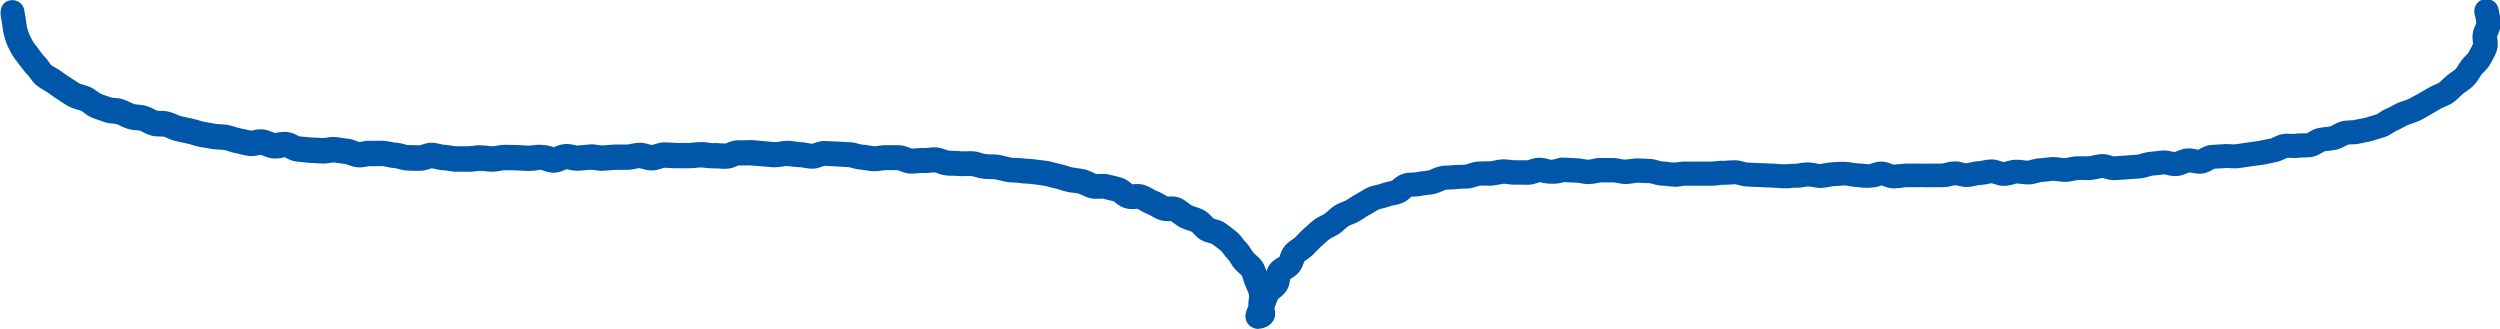<svg width="266" height="35" viewBox="0 0 266 35" fill="none" xmlns="http://www.w3.org/2000/svg">
<g clip-path="url(#clip0_195_182)">
<path d="M133.911 34.999C133.362 34.999 133.014 34.701 132.899 34.587C132.262 33.934 132.537 33.167 132.826 32.557C132.826 32.486 132.826 32.415 132.826 32.344C132.826 32.188 132.841 32.003 132.87 31.833C132.899 31.634 132.913 31.449 132.884 31.322C132.855 31.194 132.768 30.995 132.667 30.782C132.609 30.64 132.537 30.484 132.479 30.342C132.407 30.172 132.349 29.987 132.291 29.788C132.233 29.604 132.189 29.419 132.117 29.305C132.088 29.277 131.972 29.178 131.9 29.107C131.683 28.922 131.48 28.723 131.307 28.51C131.176 28.354 131.061 28.169 130.945 27.985C130.844 27.814 130.742 27.658 130.641 27.559C130.482 27.403 130.337 27.218 130.192 27.019C130.077 26.863 129.975 26.721 129.874 26.65C129.585 26.409 129.252 26.167 128.905 25.926C128.876 25.926 128.774 25.898 128.688 25.869C128.427 25.798 128.065 25.699 127.718 25.486C127.414 25.301 127.197 25.06 127.023 24.875C126.951 24.79 126.835 24.677 126.777 24.648C126.662 24.591 126.531 24.549 126.387 24.506C126.126 24.421 125.851 24.336 125.605 24.208C125.301 24.066 125.07 23.867 124.867 23.725C124.752 23.64 124.621 23.526 124.549 23.498C124.607 23.541 124.419 23.526 124.288 23.526C123.999 23.526 123.623 23.512 123.247 23.356C123.001 23.257 122.769 23.129 122.538 23.001C122.407 22.93 122.263 22.831 122.118 22.788C121.857 22.689 121.611 22.547 121.351 22.405C121.221 22.32 121.076 22.234 120.989 22.206C120.989 22.206 120.902 22.22 120.815 22.234C120.526 22.248 120.106 22.277 119.672 22.135C119.238 22.007 118.92 21.752 118.688 21.567C118.616 21.51 118.558 21.453 118.486 21.411C118.312 21.368 118.066 21.311 117.82 21.255L117.299 21.127C117.299 21.127 117.154 21.127 117.053 21.141C116.778 21.155 116.387 21.184 115.982 21.084C115.635 20.999 115.346 20.857 115.114 20.744C114.998 20.687 114.839 20.616 114.781 20.602C114.608 20.559 114.419 20.545 114.231 20.516C113.985 20.488 113.754 20.459 113.508 20.403C113.262 20.346 113.016 20.275 112.77 20.19C112.611 20.133 112.437 20.076 112.278 20.048C112.046 20.005 111.815 19.948 111.569 19.877C111.381 19.821 111.207 19.778 111.019 19.75C110.816 19.721 110.614 19.693 110.411 19.664C110.194 19.636 109.962 19.608 109.745 19.579C109.572 19.551 109.398 19.551 109.224 19.537C108.964 19.537 108.704 19.508 108.458 19.466C108.284 19.437 108.11 19.437 107.937 19.423C107.676 19.423 107.43 19.395 107.17 19.366C106.909 19.324 106.649 19.267 106.388 19.196C106.229 19.153 106.055 19.111 105.896 19.082C105.737 19.068 105.563 19.054 105.375 19.054C105.115 19.054 104.854 19.054 104.594 19.011C104.319 18.983 104.03 18.912 103.755 18.827C103.61 18.784 103.465 18.741 103.32 18.727C103.176 18.713 103.017 18.727 102.872 18.727C102.582 18.741 102.293 18.756 102.004 18.727C101.815 18.713 101.627 18.699 101.439 18.699C101.193 18.699 100.947 18.699 100.701 18.671C100.325 18.642 100.007 18.529 99.761 18.443C99.645 18.401 99.486 18.344 99.428 18.344C99.283 18.344 99.138 18.344 99.008 18.372C98.719 18.401 98.415 18.429 98.126 18.401C97.995 18.401 97.85 18.401 97.706 18.429C97.402 18.457 97.098 18.486 96.809 18.472C96.389 18.443 96.056 18.316 95.781 18.202C95.694 18.174 95.55 18.117 95.506 18.102C95.347 18.102 95.159 18.102 94.971 18.102C94.725 18.102 94.464 18.102 94.218 18.102C94.146 18.102 93.987 18.131 93.842 18.145C93.582 18.188 93.263 18.23 92.902 18.216C92.641 18.216 92.381 18.159 92.12 18.117C91.947 18.088 91.773 18.06 91.599 18.046C91.237 18.032 90.934 17.946 90.673 17.875C90.528 17.833 90.369 17.79 90.297 17.79C90.08 17.79 89.863 17.762 89.646 17.747C89.429 17.747 89.212 17.719 88.995 17.705L88.387 17.677C88.155 17.677 87.924 17.662 87.678 17.648C87.649 17.648 87.562 17.691 87.49 17.719C87.2 17.819 86.809 17.975 86.361 17.946C86.071 17.946 85.796 17.89 85.507 17.847C85.362 17.819 85.218 17.79 85.058 17.79C84.784 17.79 84.523 17.747 84.248 17.719C84.075 17.691 83.93 17.691 83.742 17.662C83.597 17.662 83.467 17.691 83.322 17.719C83.033 17.762 82.729 17.776 82.454 17.804C82.193 17.804 81.918 17.776 81.658 17.747C81.224 17.691 80.775 17.691 80.326 17.634C79.95 17.591 79.574 17.591 79.198 17.605H78.532C78.532 17.605 78.416 17.662 78.344 17.705C78.069 17.804 77.693 17.96 77.23 17.96C76.969 17.96 76.738 17.96 76.492 17.932C76.304 17.932 76.116 17.904 75.913 17.918C75.638 17.918 75.363 17.89 75.074 17.861C74.915 17.847 74.741 17.819 74.596 17.819C74.408 17.819 74.22 17.833 74.017 17.861C73.771 17.875 73.54 17.904 73.294 17.904C73.048 17.904 72.802 17.904 72.57 17.904C72.382 17.904 72.18 17.89 71.991 17.904C71.745 17.904 71.485 17.904 71.225 17.875C71.051 17.875 70.863 17.861 70.689 17.847C70.646 17.847 70.501 17.904 70.4 17.932C70.125 18.017 69.792 18.131 69.387 18.131C68.967 18.159 68.576 18.032 68.316 17.96C68.229 17.932 68.128 17.904 68.041 17.89C67.925 17.89 67.781 17.932 67.636 17.96C67.346 18.017 67.043 18.074 66.753 18.074C66.507 18.074 66.275 18.074 66.029 18.074C65.827 18.074 65.639 18.074 65.436 18.074C65.248 18.074 65.075 18.102 64.886 18.117C64.64 18.145 64.38 18.159 64.134 18.174C63.844 18.188 63.555 18.145 63.266 18.102C63.121 18.088 62.962 18.06 62.817 18.06C62.643 18.06 62.47 18.088 62.311 18.102C62.05 18.131 61.775 18.159 61.515 18.174C61.225 18.174 60.907 18.131 60.617 18.074C60.487 18.046 60.343 18.003 60.212 18.017C60.212 18.017 60.126 18.06 60.053 18.102C59.778 18.216 59.388 18.372 58.91 18.387C58.461 18.358 58.056 18.244 57.781 18.145C57.694 18.117 57.622 18.074 57.55 18.06C57.463 18.06 57.304 18.088 57.159 18.117C56.609 18.202 56.074 18.202 55.538 18.159C55.119 18.131 54.699 18.131 54.279 18.117C54.077 18.117 53.918 18.117 53.686 18.117C53.541 18.117 53.411 18.145 53.281 18.174C52.977 18.23 52.673 18.259 52.384 18.273C52.123 18.273 51.848 18.244 51.588 18.216C51.414 18.202 51.255 18.174 51.081 18.174C50.937 18.174 50.777 18.202 50.633 18.216C50.343 18.259 50.068 18.301 49.793 18.273C49.591 18.273 49.403 18.273 49.2 18.273C48.969 18.273 48.723 18.273 48.491 18.273C48.202 18.273 47.927 18.216 47.652 18.174C47.507 18.145 47.348 18.117 47.203 18.117C46.856 18.117 46.538 18.032 46.291 17.975C46.161 17.946 46.031 17.904 45.915 17.904C45.872 17.904 45.8 17.946 45.713 17.975C45.438 18.06 45.047 18.188 44.598 18.174H43.991C43.759 18.159 43.513 18.145 43.282 18.145C42.905 18.131 42.587 18.032 42.327 17.96C42.196 17.932 42.052 17.89 41.979 17.875C41.69 17.875 41.4 17.804 41.111 17.747C40.966 17.719 40.822 17.677 40.677 17.677C40.503 17.677 40.33 17.677 40.156 17.677C39.895 17.677 39.62 17.691 39.374 17.677C39.331 17.677 39.157 17.705 39.056 17.719C38.781 17.776 38.448 17.833 38.072 17.804C37.653 17.776 37.305 17.648 37.045 17.549C36.958 17.52 36.871 17.478 36.77 17.449C36.524 17.435 36.263 17.393 36.017 17.35C35.844 17.322 35.67 17.293 35.496 17.279C35.453 17.279 35.279 17.307 35.178 17.322C34.903 17.364 34.57 17.435 34.18 17.393C33.991 17.378 33.803 17.364 33.615 17.364C33.369 17.364 33.123 17.336 32.877 17.322L31.575 17.194C31.112 17.151 30.75 16.967 30.489 16.825C30.417 16.782 30.345 16.739 30.273 16.725C30.244 16.725 30.157 16.768 30.055 16.782C29.78 16.839 29.419 16.896 28.999 16.853C28.608 16.81 28.29 16.683 28.044 16.583C27.943 16.541 27.798 16.484 27.74 16.47C27.682 16.47 27.595 16.498 27.509 16.512C27.219 16.569 26.843 16.654 26.394 16.583C26.119 16.541 25.859 16.484 25.584 16.413C25.425 16.37 25.266 16.328 25.106 16.299C24.803 16.257 24.528 16.172 24.253 16.072C24.108 16.029 23.978 15.973 23.833 15.959C23.674 15.93 23.515 15.93 23.355 15.916C23.081 15.916 22.791 15.887 22.531 15.845L22.01 15.76C21.749 15.717 21.489 15.675 21.243 15.632C20.968 15.575 20.707 15.504 20.447 15.419C20.288 15.376 20.128 15.319 19.969 15.291C19.535 15.192 19.101 15.107 18.681 15.007C18.32 14.922 18.03 14.794 17.784 14.681C17.669 14.624 17.553 14.567 17.437 14.539C17.365 14.524 17.206 14.524 17.075 14.524C16.8 14.524 16.468 14.524 16.106 14.425C15.744 14.326 15.44 14.169 15.209 14.056C15.093 13.999 14.948 13.928 14.89 13.9C14.803 13.871 14.659 13.871 14.514 13.857C14.253 13.843 13.921 13.815 13.573 13.701C13.284 13.616 13.009 13.488 12.748 13.36C12.618 13.289 12.488 13.232 12.358 13.19C12.314 13.175 12.141 13.161 12.039 13.147C11.75 13.133 11.403 13.104 11.027 12.963C10.867 12.906 10.708 12.849 10.549 12.792C10.274 12.707 10.014 12.622 9.768 12.508C9.406 12.352 9.116 12.139 8.899 11.969C8.812 11.898 8.682 11.798 8.624 11.784C8.494 11.727 8.364 11.699 8.219 11.656C7.959 11.585 7.64 11.5 7.336 11.33C7.047 11.188 6.801 11.003 6.541 10.847C6.41 10.762 6.295 10.677 6.179 10.605C5.889 10.435 5.629 10.236 5.368 10.052L5.05 9.825C4.92 9.739 4.79 9.668 4.659 9.583C4.37 9.427 4.109 9.257 3.878 9.072C3.545 8.788 3.314 8.462 3.154 8.234C3.097 8.149 3.039 8.05 2.966 7.993C2.677 7.709 2.46 7.411 2.243 7.127L2.055 6.885C1.722 6.46 1.447 6.105 1.215 5.693C0.94 5.196 0.738 4.784 0.593 4.33C0.419 3.804 0.318 3.293 0.26 2.839C0.231 2.526 0.173 2.271 0.145 2.072C0.087 1.788 0.058 1.589 0.058 1.462C-0 0.581 0.579 0.013 1.302 0.013C2.026 0.013 2.561 0.553 2.605 1.22L2.633 1.405C2.691 1.66 2.749 2.001 2.793 2.413C2.822 2.697 2.894 3.023 3.01 3.378C3.097 3.634 3.241 3.932 3.444 4.301C3.589 4.571 3.791 4.827 4.023 5.111L4.283 5.466C4.413 5.65 4.558 5.849 4.746 6.034C4.92 6.204 5.079 6.417 5.224 6.63C5.311 6.758 5.412 6.9 5.47 6.942C5.585 7.042 5.745 7.113 5.889 7.198C6.092 7.311 6.295 7.425 6.483 7.567L6.859 7.837C7.047 7.979 7.25 8.121 7.467 8.249C7.626 8.348 7.785 8.462 7.959 8.561C8.132 8.675 8.306 8.802 8.494 8.902C8.552 8.93 8.711 8.973 8.856 9.015C9.131 9.086 9.406 9.171 9.666 9.299C9.97 9.441 10.202 9.626 10.404 9.768C10.52 9.853 10.65 9.952 10.723 9.981C10.911 10.066 11.113 10.123 11.316 10.194C11.504 10.251 11.707 10.322 11.909 10.393C11.982 10.407 12.083 10.407 12.184 10.421C12.459 10.435 12.806 10.464 13.168 10.591C13.4 10.677 13.631 10.776 13.863 10.889C14.007 10.96 14.167 11.046 14.326 11.088C14.384 11.102 14.543 11.117 14.673 11.131C14.919 11.145 15.237 11.174 15.57 11.273C15.889 11.372 16.164 11.5 16.381 11.614C16.511 11.685 16.656 11.756 16.742 11.784C16.786 11.784 16.945 11.784 17.061 11.798C17.321 11.798 17.654 11.798 18.016 11.898C18.291 11.969 18.566 12.082 18.826 12.196C18.971 12.267 19.116 12.324 19.202 12.352C19.608 12.437 20.027 12.537 20.447 12.622C20.678 12.664 20.91 12.735 21.156 12.806C21.33 12.863 21.503 12.92 21.677 12.948C21.908 12.991 22.14 13.034 22.372 13.076L22.936 13.175C23.095 13.204 23.254 13.204 23.413 13.218C23.688 13.218 23.949 13.246 24.224 13.289C24.499 13.332 24.759 13.417 25.02 13.502C25.164 13.545 25.309 13.601 25.468 13.63C25.714 13.672 25.96 13.729 26.206 13.786C26.38 13.829 26.539 13.871 26.727 13.9C26.771 13.9 26.843 13.871 26.93 13.857C27.219 13.8 27.61 13.715 28.044 13.772C28.406 13.815 28.71 13.942 28.956 14.042C29.057 14.084 29.216 14.141 29.274 14.155C29.332 14.155 29.419 14.127 29.52 14.113C29.795 14.056 30.157 13.999 30.576 14.042C31.011 14.084 31.372 14.269 31.633 14.397C31.705 14.439 31.777 14.482 31.864 14.51L33.094 14.624C33.297 14.638 33.485 14.652 33.688 14.652C33.919 14.652 34.151 14.666 34.382 14.695C34.44 14.695 34.57 14.666 34.686 14.652C34.961 14.61 35.294 14.539 35.684 14.581C35.931 14.595 36.162 14.638 36.408 14.681C36.596 14.709 36.77 14.737 36.958 14.752C37.363 14.78 37.681 14.908 37.956 15.007C38.043 15.036 38.188 15.092 38.231 15.107C38.231 15.107 38.434 15.078 38.535 15.064C38.81 15.007 39.129 14.95 39.519 14.979C39.693 14.979 39.867 14.979 40.055 14.979C40.315 14.979 40.561 14.965 40.822 14.979C41.096 14.993 41.371 15.05 41.661 15.107C41.806 15.135 41.95 15.178 42.109 15.178C42.471 15.192 42.775 15.277 43.036 15.348C43.166 15.39 43.325 15.433 43.397 15.433C43.6 15.433 43.817 15.433 44.034 15.447C44.251 15.447 44.468 15.447 44.7 15.461C44.729 15.461 44.801 15.419 44.888 15.39C45.163 15.305 45.553 15.163 46.002 15.192C46.306 15.192 46.595 15.263 46.885 15.334C47.029 15.376 47.189 15.405 47.276 15.405C47.55 15.405 47.825 15.461 48.086 15.504C48.245 15.533 48.39 15.561 48.549 15.561C48.752 15.561 48.954 15.561 49.157 15.561C49.388 15.561 49.62 15.561 49.851 15.561C49.996 15.561 50.141 15.533 50.3 15.518C50.575 15.476 50.864 15.433 51.139 15.461C51.4 15.461 51.646 15.49 51.906 15.518C52.08 15.533 52.268 15.561 52.442 15.561C52.572 15.561 52.702 15.533 52.832 15.504C53.136 15.447 53.426 15.419 53.729 15.405C53.947 15.405 54.164 15.405 54.395 15.419C54.598 15.419 54.815 15.433 55.032 15.433C55.278 15.433 55.524 15.447 55.755 15.476C56.088 15.504 56.421 15.504 56.768 15.447C57.506 15.334 58.288 15.447 58.736 15.604C58.823 15.632 58.895 15.675 58.982 15.689C58.924 15.689 58.997 15.632 59.069 15.604C59.358 15.49 59.735 15.334 60.212 15.319C60.502 15.305 60.806 15.362 61.095 15.419C61.225 15.447 61.384 15.518 61.515 15.476C61.688 15.476 61.847 15.447 62.021 15.433C62.282 15.405 62.542 15.376 62.817 15.362C63.092 15.334 63.381 15.39 63.671 15.433C63.816 15.447 63.989 15.476 64.119 15.476C64.308 15.476 64.481 15.447 64.669 15.433C64.915 15.405 65.161 15.39 65.422 15.376C65.653 15.376 65.885 15.376 66.102 15.376C66.305 15.376 66.522 15.376 66.724 15.376C66.869 15.376 66.999 15.334 67.144 15.305C67.433 15.248 67.723 15.192 68.026 15.192C68.461 15.178 68.808 15.277 69.083 15.362C69.184 15.39 69.271 15.419 69.372 15.433C69.401 15.433 69.546 15.376 69.647 15.348C69.922 15.263 70.255 15.149 70.66 15.149C70.935 15.149 71.196 15.149 71.456 15.178C71.63 15.178 71.803 15.206 71.977 15.206C72.237 15.206 72.483 15.206 72.729 15.206C72.918 15.206 73.106 15.22 73.294 15.206C73.482 15.206 73.67 15.192 73.858 15.163C74.104 15.149 74.35 15.121 74.596 15.121C74.886 15.107 75.175 15.149 75.45 15.178C75.609 15.192 75.768 15.263 75.913 15.22C76.174 15.22 76.419 15.22 76.68 15.248C76.868 15.248 77.042 15.291 77.23 15.263C77.259 15.263 77.346 15.206 77.432 15.178C77.707 15.064 78.098 14.922 78.547 14.922H79.154C79.675 14.894 80.196 14.894 80.703 14.965C81.137 15.021 81.571 15.021 82.005 15.078C82.179 15.092 82.367 15.135 82.512 15.121C82.656 15.121 82.801 15.092 82.946 15.064C83.235 15.021 83.525 14.979 83.814 14.979C84.103 14.979 84.378 15.021 84.653 15.064C84.812 15.092 84.972 15.107 85.131 15.121C85.42 15.121 85.724 15.178 86.013 15.234C86.158 15.263 86.303 15.291 86.433 15.291C86.477 15.291 86.563 15.248 86.65 15.22C86.94 15.121 87.33 14.979 87.779 15.007C88.039 15.007 88.285 15.021 88.531 15.036L89.096 15.064C89.342 15.064 89.602 15.092 89.848 15.107C90.036 15.107 90.239 15.135 90.427 15.135C90.789 15.135 91.122 15.234 91.382 15.305C91.512 15.348 91.672 15.376 91.744 15.39C92.019 15.39 92.294 15.447 92.569 15.49C92.728 15.518 92.902 15.547 93.061 15.561C93.133 15.561 93.292 15.533 93.437 15.518C93.698 15.476 94.03 15.433 94.378 15.447C94.566 15.447 94.754 15.447 94.942 15.447C95.202 15.447 95.448 15.447 95.709 15.447C96.143 15.476 96.505 15.618 96.765 15.717C96.852 15.745 96.939 15.788 97.026 15.816C97.156 15.816 97.301 15.802 97.431 15.788C97.735 15.76 98.039 15.731 98.328 15.745C98.473 15.76 98.618 15.745 98.762 15.717C99.066 15.689 99.37 15.66 99.659 15.689C100.05 15.717 100.383 15.831 100.643 15.93C100.745 15.973 100.904 16.015 100.962 16.029C101.15 16.044 101.338 16.044 101.512 16.058C101.772 16.058 102.033 16.058 102.279 16.101C102.438 16.115 102.582 16.101 102.742 16.101C103.031 16.086 103.32 16.072 103.61 16.101C103.914 16.129 104.203 16.214 104.493 16.299C104.637 16.342 104.768 16.384 104.912 16.399C105.086 16.413 105.26 16.413 105.433 16.427C105.708 16.427 105.969 16.427 106.244 16.47C106.533 16.512 106.808 16.583 107.083 16.654C107.242 16.697 107.387 16.739 107.546 16.768C107.72 16.796 107.879 16.796 108.052 16.796C108.327 16.796 108.602 16.825 108.863 16.853C109.036 16.881 109.21 16.881 109.384 16.896C109.659 16.896 109.919 16.924 110.18 16.967C110.368 16.995 110.556 17.023 110.744 17.038C110.99 17.066 111.25 17.094 111.496 17.137C111.771 17.18 112.032 17.251 112.292 17.322C112.466 17.364 112.625 17.407 112.799 17.449C113.088 17.506 113.363 17.591 113.624 17.677C113.768 17.733 113.927 17.776 114.072 17.804C114.246 17.847 114.434 17.861 114.608 17.89C114.868 17.918 115.129 17.96 115.389 18.017C115.765 18.102 116.084 18.259 116.33 18.372C116.431 18.429 116.576 18.5 116.633 18.514C116.662 18.514 116.807 18.514 116.908 18.514C117.198 18.5 117.589 18.472 117.994 18.571L118.471 18.685C118.746 18.756 119.021 18.812 119.282 18.898C119.759 19.025 120.092 19.295 120.338 19.494C120.396 19.551 120.454 19.593 120.526 19.636C120.497 19.608 120.584 19.593 120.671 19.593C120.975 19.579 121.394 19.551 121.828 19.707C122.176 19.821 122.48 19.991 122.711 20.133C122.827 20.204 122.928 20.275 123.044 20.303C123.348 20.417 123.623 20.559 123.883 20.715C123.999 20.786 124.129 20.857 124.245 20.914C124.26 20.914 124.419 20.9 124.563 20.9C124.867 20.9 125.244 20.914 125.634 21.098C126.01 21.255 126.285 21.482 126.502 21.652C126.604 21.723 126.72 21.823 126.777 21.851C126.908 21.922 127.052 21.965 127.197 22.007C127.501 22.107 127.805 22.206 128.065 22.348C128.456 22.561 128.731 22.845 128.934 23.058C129.006 23.129 129.064 23.2 129.136 23.257C129.165 23.271 129.31 23.314 129.411 23.342C129.7 23.427 130.091 23.526 130.438 23.796C130.829 24.08 131.22 24.364 131.553 24.648C131.871 24.904 132.088 25.202 132.262 25.429C132.334 25.529 132.407 25.628 132.493 25.713C132.783 26.011 132.985 26.309 133.145 26.565C133.217 26.664 133.275 26.778 133.347 26.863C133.434 26.962 133.535 27.048 133.622 27.133C133.854 27.332 134.143 27.587 134.36 27.942C134.563 28.269 134.664 28.595 134.751 28.865C134.809 28.652 134.91 28.425 135.055 28.212C135.315 27.829 135.677 27.602 135.937 27.445C136.01 27.403 136.097 27.36 136.154 27.303C136.154 27.303 136.169 27.218 136.198 27.133C136.299 26.849 136.444 26.451 136.762 26.096C137.008 25.827 137.298 25.628 137.515 25.472C137.616 25.401 137.732 25.33 137.819 25.244C137.92 25.145 138.007 25.046 138.108 24.946C138.311 24.719 138.528 24.506 138.774 24.293L139.063 24.038C139.295 23.825 139.526 23.612 139.787 23.413C140.061 23.2 140.336 23.058 140.597 22.93C140.727 22.873 140.857 22.802 140.959 22.731C141.074 22.66 141.161 22.561 141.263 22.476C141.494 22.263 141.74 22.05 142.001 21.879C142.261 21.723 142.55 21.595 142.84 21.482C142.97 21.425 143.1 21.382 143.231 21.311C143.361 21.24 143.477 21.155 143.607 21.07C143.853 20.9 144.113 20.744 144.374 20.602C144.504 20.545 144.62 20.459 144.75 20.389C145.01 20.232 145.271 20.062 145.546 19.948C145.821 19.821 146.125 19.75 146.443 19.679C146.588 19.65 146.718 19.622 146.848 19.565C147.123 19.466 147.413 19.395 147.702 19.324C147.847 19.295 148.006 19.267 148.136 19.21C148.136 19.21 148.194 19.139 148.252 19.096C148.498 18.898 148.831 18.628 149.308 18.486C149.67 18.372 150.017 18.358 150.292 18.358C150.437 18.358 150.582 18.358 150.654 18.33C150.929 18.259 151.218 18.23 151.522 18.202C151.667 18.188 151.826 18.174 151.971 18.145C152.029 18.145 152.173 18.074 152.289 18.017C152.55 17.904 152.854 17.762 153.244 17.691C153.519 17.634 153.809 17.62 154.098 17.605C154.257 17.605 154.416 17.605 154.576 17.577C155.01 17.52 155.458 17.577 155.907 17.506C156.023 17.506 156.138 17.449 156.269 17.407C156.529 17.322 156.847 17.222 157.209 17.194C157.484 17.165 157.759 17.18 158.02 17.165C158.193 17.165 158.367 17.165 158.541 17.165C158.685 17.165 158.815 17.123 158.946 17.094C159.25 17.023 159.554 16.967 159.857 16.952C160.132 16.952 160.422 16.967 160.711 17.009C160.856 17.023 161.015 17.052 161.174 17.052C161.42 17.052 161.666 17.052 161.912 17.052C162.1 17.052 162.288 17.066 162.491 17.052C162.563 17.052 162.65 17.009 162.737 16.981C162.998 16.896 163.374 16.782 163.793 16.782C164.17 16.782 164.517 16.867 164.777 16.938C164.879 16.967 165.052 17.009 165.11 17.009C165.154 17.009 165.298 16.967 165.4 16.938C165.675 16.867 166.051 16.711 166.413 16.782C166.644 16.782 166.89 16.782 167.136 16.81C167.324 16.81 167.512 16.839 167.715 16.839C168.004 16.839 168.279 16.881 168.569 16.938C168.713 16.967 168.858 16.995 169.003 16.995C169.003 16.995 169.234 16.952 169.336 16.938C169.596 16.881 169.886 16.796 170.305 16.81H171.608C171.897 16.81 172.186 16.867 172.476 16.924C172.621 16.952 172.765 16.981 172.91 16.981C173.011 16.981 173.185 16.952 173.33 16.938C173.619 16.896 173.879 16.853 174.212 16.853C174.444 16.853 174.69 16.867 174.921 16.881C175.109 16.881 175.312 16.91 175.5 16.91C175.905 16.91 176.238 17.023 176.499 17.094C176.6 17.123 176.745 17.165 176.803 17.18C177.063 17.18 177.323 17.208 177.584 17.251C177.758 17.279 177.946 17.293 178.119 17.293C178.264 17.293 178.409 17.265 178.568 17.251C178.843 17.222 179.132 17.165 179.407 17.194C179.595 17.194 179.798 17.194 180.001 17.194C180.232 17.194 180.464 17.194 180.695 17.194H181.998C182.113 17.194 182.301 17.194 182.461 17.165C182.736 17.137 183.025 17.094 183.3 17.109C183.474 17.109 183.662 17.109 183.835 17.08C184.081 17.066 184.342 17.052 184.588 17.052C184.978 17.052 185.311 17.151 185.572 17.222C185.673 17.251 185.832 17.293 185.876 17.293C186.107 17.293 186.339 17.307 186.57 17.322C186.773 17.322 186.975 17.35 187.164 17.35C187.395 17.35 187.641 17.364 187.873 17.378C188.075 17.378 188.263 17.407 188.466 17.407C188.697 17.407 188.943 17.421 189.189 17.449C189.392 17.449 189.609 17.478 189.797 17.478C189.971 17.478 190.144 17.478 190.304 17.449C190.55 17.435 190.796 17.421 191.056 17.421C191.259 17.421 191.331 17.393 191.461 17.364C191.751 17.307 192.055 17.293 192.359 17.279C192.648 17.279 192.952 17.336 193.241 17.393C193.371 17.421 193.516 17.449 193.646 17.449C193.646 17.449 193.863 17.407 193.994 17.393C194.254 17.336 194.616 17.293 194.949 17.265C195.108 17.265 195.311 17.251 195.484 17.236C196.092 17.18 196.729 17.236 197.163 17.322C197.307 17.35 197.467 17.378 197.539 17.378C197.814 17.378 198.074 17.407 198.349 17.435C198.509 17.449 198.682 17.478 198.841 17.478C198.899 17.478 198.986 17.435 199.073 17.407C199.348 17.322 199.71 17.194 200.158 17.194C200.607 17.194 200.983 17.336 201.258 17.435C201.33 17.464 201.417 17.506 201.49 17.52C201.591 17.52 201.75 17.492 201.924 17.478C202.199 17.449 202.459 17.421 202.734 17.407H204.022C204.268 17.407 204.499 17.407 204.731 17.407C204.934 17.407 205.122 17.435 205.324 17.407H206.627C206.627 17.407 206.858 17.35 206.988 17.322C207.249 17.265 207.553 17.18 207.914 17.18C208.291 17.137 208.624 17.251 208.884 17.307C209 17.336 209.231 17.393 209.217 17.364C209.304 17.364 209.448 17.322 209.608 17.293C209.854 17.236 210.172 17.165 210.519 17.151C210.664 17.151 210.809 17.109 210.953 17.08C211.243 17.023 211.532 16.967 211.822 16.967C212.285 16.938 212.661 17.08 212.95 17.18C213.037 17.208 213.109 17.236 213.196 17.251C213.196 17.251 213.37 17.208 213.486 17.165C213.746 17.094 214.065 17.009 214.441 16.995C214.73 16.995 215.02 17.009 215.309 17.052C215.454 17.066 215.613 17.094 215.743 17.094C215.815 17.094 215.975 17.052 216.09 17.009C216.351 16.938 216.669 16.853 217.045 16.839C217.219 16.839 217.407 16.81 217.581 16.782C217.841 16.754 218.087 16.725 218.348 16.711C218.652 16.711 218.956 16.739 219.26 16.782C219.39 16.796 219.52 16.839 219.665 16.825C219.809 16.825 219.954 16.782 220.099 16.754C220.388 16.697 220.663 16.64 220.953 16.626C221.213 16.626 221.488 16.626 221.748 16.626C221.922 16.626 222.081 16.64 222.255 16.626C222.4 16.626 222.544 16.583 222.689 16.541C222.964 16.484 223.253 16.427 223.543 16.399C223.991 16.37 224.382 16.484 224.657 16.569C224.744 16.597 224.831 16.626 224.903 16.64L227.45 16.455C227.522 16.455 227.681 16.399 227.812 16.356C228.058 16.285 228.376 16.186 228.723 16.157C228.94 16.143 229.157 16.115 229.389 16.086L230.026 16.015C230.445 15.987 230.822 16.058 231.097 16.129C231.183 16.143 231.285 16.172 231.371 16.186C231.371 16.186 231.516 16.129 231.617 16.086C231.878 15.973 232.211 15.845 232.616 15.802C233.036 15.76 233.397 15.831 233.672 15.887C233.774 15.902 233.86 15.93 233.947 15.93C233.933 15.93 234.005 15.873 234.077 15.831C234.338 15.689 234.714 15.49 235.177 15.433C235.423 15.405 235.669 15.39 235.915 15.376C236.103 15.376 236.277 15.376 236.465 15.348C236.827 15.305 237.16 15.348 237.42 15.348C237.55 15.348 237.71 15.376 237.782 15.362C238.014 15.334 238.231 15.291 238.462 15.263L239.663 15.092C239.895 15.064 240.126 15.036 240.343 14.993C240.531 14.965 240.72 14.922 240.908 14.879C241.139 14.823 241.371 14.766 241.617 14.737C241.66 14.737 241.805 14.666 241.892 14.61C242.138 14.496 242.456 14.34 242.832 14.269C243.208 14.198 243.541 14.226 243.816 14.24C243.918 14.24 244.091 14.255 244.149 14.24C244.438 14.184 244.742 14.184 245.061 14.184C245.205 14.184 245.365 14.184 245.451 14.184C245.509 14.155 245.582 14.113 245.668 14.056C245.914 13.914 246.233 13.715 246.652 13.63C246.913 13.573 247.173 13.545 247.434 13.516C247.608 13.502 247.767 13.488 247.926 13.445C247.984 13.445 248.129 13.346 248.244 13.289C248.476 13.161 248.765 13.019 249.112 12.92C249.474 12.821 249.807 12.821 250.068 12.806C250.183 12.806 250.343 12.806 250.4 12.792C250.646 12.721 250.892 12.679 251.153 12.636C251.327 12.608 251.486 12.579 251.659 12.537L252.166 12.38C252.412 12.309 252.643 12.238 252.875 12.167C252.933 12.153 253.077 12.054 253.164 11.983C253.381 11.841 253.642 11.656 253.989 11.528C254.148 11.472 254.293 11.386 254.438 11.301C254.655 11.174 254.886 11.06 255.103 10.96C255.306 10.875 255.523 10.804 255.74 10.733C255.914 10.677 256.102 10.62 256.275 10.535C256.478 10.435 256.666 10.322 256.854 10.222C257.013 10.123 257.173 10.038 257.346 9.952C257.65 9.782 257.94 9.612 258.229 9.441L258.388 9.342C258.62 9.2 258.88 9.086 259.126 8.987C259.256 8.93 259.416 8.873 259.474 8.831C259.633 8.717 259.763 8.575 259.908 8.447C260.052 8.305 260.197 8.163 260.342 8.05C260.515 7.908 260.704 7.766 260.892 7.638C261.051 7.524 261.196 7.425 261.268 7.354C261.398 7.226 261.485 7.056 261.586 6.9C261.688 6.743 261.789 6.573 261.905 6.431C262.049 6.232 262.223 6.048 262.397 5.877C262.483 5.792 262.614 5.664 262.643 5.608L262.831 5.253C262.946 5.054 263.062 4.855 263.135 4.642C263.135 4.614 263.106 4.528 263.106 4.429C263.077 4.188 263.048 3.89 263.106 3.549C263.149 3.194 263.279 2.91 263.381 2.683C263.41 2.597 263.453 2.512 263.482 2.427C263.482 2.271 263.424 2.044 263.366 1.802L263.279 1.391C263.164 0.695 263.627 0.027 264.336 -0.086C265.045 -0.2 265.725 0.255 265.841 0.95L265.913 1.291C265.985 1.675 266.058 2.044 266.072 2.413C266.087 2.938 265.913 3.364 265.783 3.662C265.754 3.748 265.71 3.819 265.696 3.904C265.696 3.975 265.696 4.074 265.725 4.159C265.754 4.486 265.812 4.926 265.652 5.409C265.522 5.821 265.32 6.176 265.146 6.488L264.987 6.772C264.784 7.155 264.509 7.439 264.292 7.652C264.205 7.737 264.119 7.823 264.046 7.908C263.974 8.007 263.902 8.121 263.844 8.22C263.684 8.476 263.496 8.788 263.207 9.072C262.946 9.342 262.672 9.541 262.426 9.711C262.31 9.796 262.194 9.867 262.093 9.952C261.991 10.038 261.89 10.137 261.789 10.236C261.557 10.464 261.311 10.691 261.036 10.889C260.732 11.102 260.4 11.245 260.154 11.344C260.038 11.386 259.908 11.443 259.792 11.5L259.633 11.6C259.3 11.798 258.967 11.997 258.605 12.196C258.475 12.267 258.345 12.338 258.215 12.423C257.954 12.579 257.694 12.721 257.419 12.849C257.158 12.963 256.898 13.062 256.623 13.147C256.464 13.204 256.319 13.246 256.16 13.318C256.029 13.374 255.899 13.445 255.769 13.516C255.509 13.658 255.248 13.815 254.959 13.914C254.915 13.928 254.785 14.027 254.684 14.084C254.452 14.24 254.148 14.439 253.772 14.567C253.497 14.652 253.222 14.737 252.947 14.823L252.484 14.965C252.224 15.05 251.934 15.092 251.659 15.149C251.5 15.178 251.341 15.206 251.182 15.248C250.806 15.348 250.473 15.362 250.198 15.362C250.068 15.362 249.908 15.362 249.851 15.39C249.793 15.39 249.648 15.476 249.547 15.533C249.301 15.66 248.997 15.831 248.606 15.916C248.331 15.987 248.056 16.015 247.767 16.044C247.608 16.058 247.448 16.072 247.289 16.115C247.246 16.143 247.159 16.186 247.087 16.242C246.841 16.384 246.493 16.597 246.059 16.683C245.712 16.754 245.394 16.754 245.119 16.754C244.988 16.754 244.844 16.754 244.713 16.768C244.337 16.839 243.99 16.81 243.715 16.796C243.599 16.796 243.426 16.782 243.382 16.796C243.339 16.796 243.208 16.867 243.107 16.91C242.847 17.038 242.528 17.18 242.123 17.251C241.95 17.279 241.776 17.322 241.602 17.364C241.356 17.421 241.096 17.478 240.835 17.52C240.589 17.563 240.343 17.591 240.083 17.62L238.969 17.776C238.723 17.819 238.477 17.861 238.216 17.89C237.84 17.932 237.507 17.904 237.247 17.89C237.102 17.89 236.957 17.861 236.885 17.875C236.624 17.904 236.364 17.918 236.103 17.932C235.93 17.932 235.742 17.932 235.568 17.96C235.568 17.96 235.496 18.017 235.423 18.06C235.148 18.216 234.772 18.415 234.295 18.472C233.875 18.514 233.499 18.443 233.224 18.387C233.122 18.372 233.036 18.344 232.934 18.344C232.876 18.358 232.775 18.401 232.688 18.443C232.413 18.557 232.081 18.699 231.661 18.727C231.241 18.77 230.851 18.685 230.576 18.614C230.489 18.599 230.387 18.557 230.301 18.557L229.751 18.614C229.505 18.642 229.259 18.671 229.013 18.685C228.94 18.685 228.796 18.741 228.651 18.784C228.39 18.855 228.087 18.954 227.71 18.983L225.091 19.167C224.628 19.196 224.252 19.082 223.962 18.997C223.876 18.969 223.789 18.94 223.716 18.926C223.615 18.926 223.47 18.969 223.326 19.011C223.036 19.068 222.747 19.125 222.458 19.153C222.183 19.167 221.922 19.153 221.647 19.153C221.474 19.153 221.314 19.139 221.141 19.153C220.996 19.153 220.851 19.196 220.707 19.224C220.417 19.281 220.128 19.338 219.838 19.352C219.534 19.352 219.231 19.324 218.912 19.281C218.782 19.267 218.652 19.224 218.507 19.238C218.319 19.238 218.145 19.267 217.972 19.295C217.711 19.324 217.465 19.352 217.205 19.366C217.132 19.366 216.988 19.409 216.857 19.451C216.597 19.522 216.279 19.608 215.902 19.622C215.613 19.622 215.323 19.608 215.034 19.565C214.889 19.551 214.745 19.522 214.6 19.522C214.542 19.522 214.368 19.565 214.253 19.608C213.992 19.679 213.659 19.764 213.283 19.778C212.835 19.806 212.444 19.664 212.154 19.565C212.068 19.537 211.995 19.508 211.908 19.494C211.822 19.494 211.677 19.537 211.532 19.565C211.243 19.622 210.939 19.679 210.649 19.679C210.563 19.679 210.418 19.721 210.273 19.75C210.013 19.806 209.709 19.877 209.347 19.892C208.971 19.92 208.638 19.821 208.363 19.764C208.247 19.735 208.088 19.707 208.03 19.707C208.03 19.707 207.813 19.75 207.668 19.778C207.408 19.835 207.09 19.92 206.728 19.92H205.426C205.18 19.934 204.934 19.92 204.702 19.92C204.514 19.92 204.326 19.892 204.123 19.92H202.821C202.647 19.92 202.488 19.948 202.329 19.977C202.054 20.005 201.793 20.034 201.518 20.048C201.055 20.048 200.679 19.906 200.404 19.806C200.332 19.778 200.245 19.735 200.173 19.721C200.173 19.735 200.086 19.778 199.999 19.806C199.565 19.948 198.812 20.034 198.118 19.962C197.597 19.892 197.076 19.877 196.7 19.792C196.251 19.693 196.063 19.735 195.803 19.764C195.542 19.778 195.282 19.806 195.036 19.806C195.036 19.806 194.819 19.849 194.688 19.877C194.428 19.934 194.095 19.962 193.748 20.005C193.444 20.005 193.154 19.948 192.851 19.892C192.706 19.863 192.547 19.849 192.431 19.835C192.286 19.835 192.156 19.863 192.011 19.892C191.722 19.948 191.418 19.977 191.143 19.977C190.94 19.948 190.767 19.977 190.593 20.005C190.347 20.019 190.101 20.048 189.841 20.034C189.595 20.034 189.349 20.019 189.117 19.991C188.929 19.991 188.741 19.962 188.553 19.962C188.307 19.962 188.075 19.948 187.844 19.934C187.656 19.934 187.453 19.906 187.265 19.906C187.033 19.906 186.787 19.892 186.541 19.877C186.353 19.877 186.165 19.849 185.962 19.849C185.572 19.849 185.239 19.75 184.964 19.679C184.863 19.65 184.718 19.608 184.66 19.608C184.472 19.608 184.298 19.608 184.11 19.636C183.864 19.65 183.604 19.664 183.358 19.664C183.199 19.636 183.039 19.679 182.88 19.707C182.605 19.735 182.345 19.778 182.055 19.764H180.753C180.55 19.764 180.348 19.764 180.145 19.764C179.914 19.764 179.682 19.764 179.451 19.764C179.263 19.735 179.132 19.792 178.973 19.806C178.698 19.835 178.394 19.892 178.148 19.863C177.888 19.863 177.613 19.835 177.338 19.792C177.179 19.778 177.005 19.75 176.846 19.75C176.441 19.75 176.108 19.636 175.833 19.565C175.732 19.537 175.587 19.494 175.544 19.494C175.312 19.494 175.066 19.48 174.82 19.466C174.617 19.466 174.4 19.437 174.241 19.437C174.097 19.437 173.952 19.466 173.822 19.494C173.532 19.537 173.243 19.579 172.953 19.579C172.649 19.579 172.36 19.522 172.071 19.466C171.926 19.437 171.796 19.409 171.651 19.409H170.349C170.247 19.409 170.117 19.437 170.001 19.466C169.741 19.522 169.408 19.579 169.046 19.593C168.757 19.593 168.453 19.551 168.164 19.494C168.019 19.466 167.889 19.437 167.744 19.437C167.498 19.437 167.266 19.423 167.035 19.409C166.847 19.409 166.644 19.38 166.456 19.38C166.398 19.38 166.239 19.423 166.123 19.451C165.588 19.593 164.676 19.579 164.141 19.451C164.039 19.423 163.895 19.38 163.851 19.38C163.822 19.38 163.663 19.437 163.576 19.466C163.301 19.551 162.969 19.65 162.578 19.664C162.332 19.664 162.086 19.664 161.854 19.65C161.666 19.65 161.478 19.65 161.29 19.65C161.001 19.664 160.697 19.622 160.422 19.593C160.277 19.579 160.147 19.537 160.017 19.551C159.857 19.551 159.713 19.593 159.568 19.622C159.293 19.679 159.018 19.735 158.758 19.75C158.526 19.764 158.295 19.764 158.063 19.75C157.875 19.75 157.687 19.75 157.513 19.75C157.426 19.75 157.282 19.806 157.137 19.849C156.862 19.934 156.573 20.019 156.298 20.048C155.878 20.105 155.444 20.048 155.039 20.105C154.793 20.147 154.532 20.161 154.286 20.161C154.127 20.161 153.953 20.161 153.794 20.204C153.722 20.204 153.577 20.289 153.461 20.332C153.23 20.431 152.955 20.559 152.622 20.63C152.376 20.687 152.116 20.715 151.855 20.744C151.696 20.758 151.537 20.772 151.392 20.8C151.059 20.886 150.741 20.9 150.495 20.914C150.379 20.914 150.205 20.914 150.148 20.942C150.148 20.942 150.09 21.013 150.017 21.07C149.8 21.255 149.496 21.51 149.062 21.652C148.816 21.737 148.57 21.794 148.324 21.837C148.165 21.865 148.006 21.894 147.876 21.95C147.615 22.05 147.355 22.107 147.094 22.178C146.95 22.206 146.819 22.234 146.689 22.291C146.53 22.362 146.385 22.462 146.24 22.547C146.038 22.674 145.835 22.802 145.633 22.902C145.459 22.987 145.314 23.086 145.155 23.2C144.967 23.328 144.779 23.441 144.591 23.555C144.359 23.683 144.113 23.782 143.867 23.881C143.737 23.938 143.592 23.981 143.477 24.052C143.346 24.137 143.231 24.251 143.115 24.35C142.927 24.52 142.739 24.691 142.536 24.833C142.319 24.989 142.087 25.102 141.841 25.23C141.697 25.301 141.552 25.372 141.48 25.429C141.277 25.585 141.089 25.756 140.901 25.926L140.568 26.224C140.394 26.38 140.235 26.551 140.076 26.707C139.96 26.835 139.844 26.948 139.729 27.076C139.526 27.275 139.295 27.445 139.063 27.602C138.962 27.672 138.817 27.772 138.774 27.814C138.759 27.857 138.73 27.942 138.701 28.027C138.614 28.269 138.484 28.61 138.238 28.922C137.963 29.263 137.645 29.476 137.399 29.618C137.355 29.646 137.327 29.66 137.283 29.689C137.283 29.731 137.283 29.788 137.254 29.831C137.211 30.115 137.153 30.498 136.921 30.867C136.675 31.265 136.357 31.52 136.111 31.705C136.068 31.733 136.024 31.776 135.981 31.804C135.879 32.003 135.822 32.202 135.749 32.386C135.691 32.529 135.648 32.67 135.59 32.798C135.966 34.105 135.04 34.658 134.606 34.829C134.36 34.928 134.129 34.971 133.926 34.971L133.911 34.999Z" fill="#0056A8"/>
</g>
<defs>
<clipPath id="clip0_195_182">
<rect width="266" height="35" fill="white"/>
</clipPath>
</defs>
</svg>
